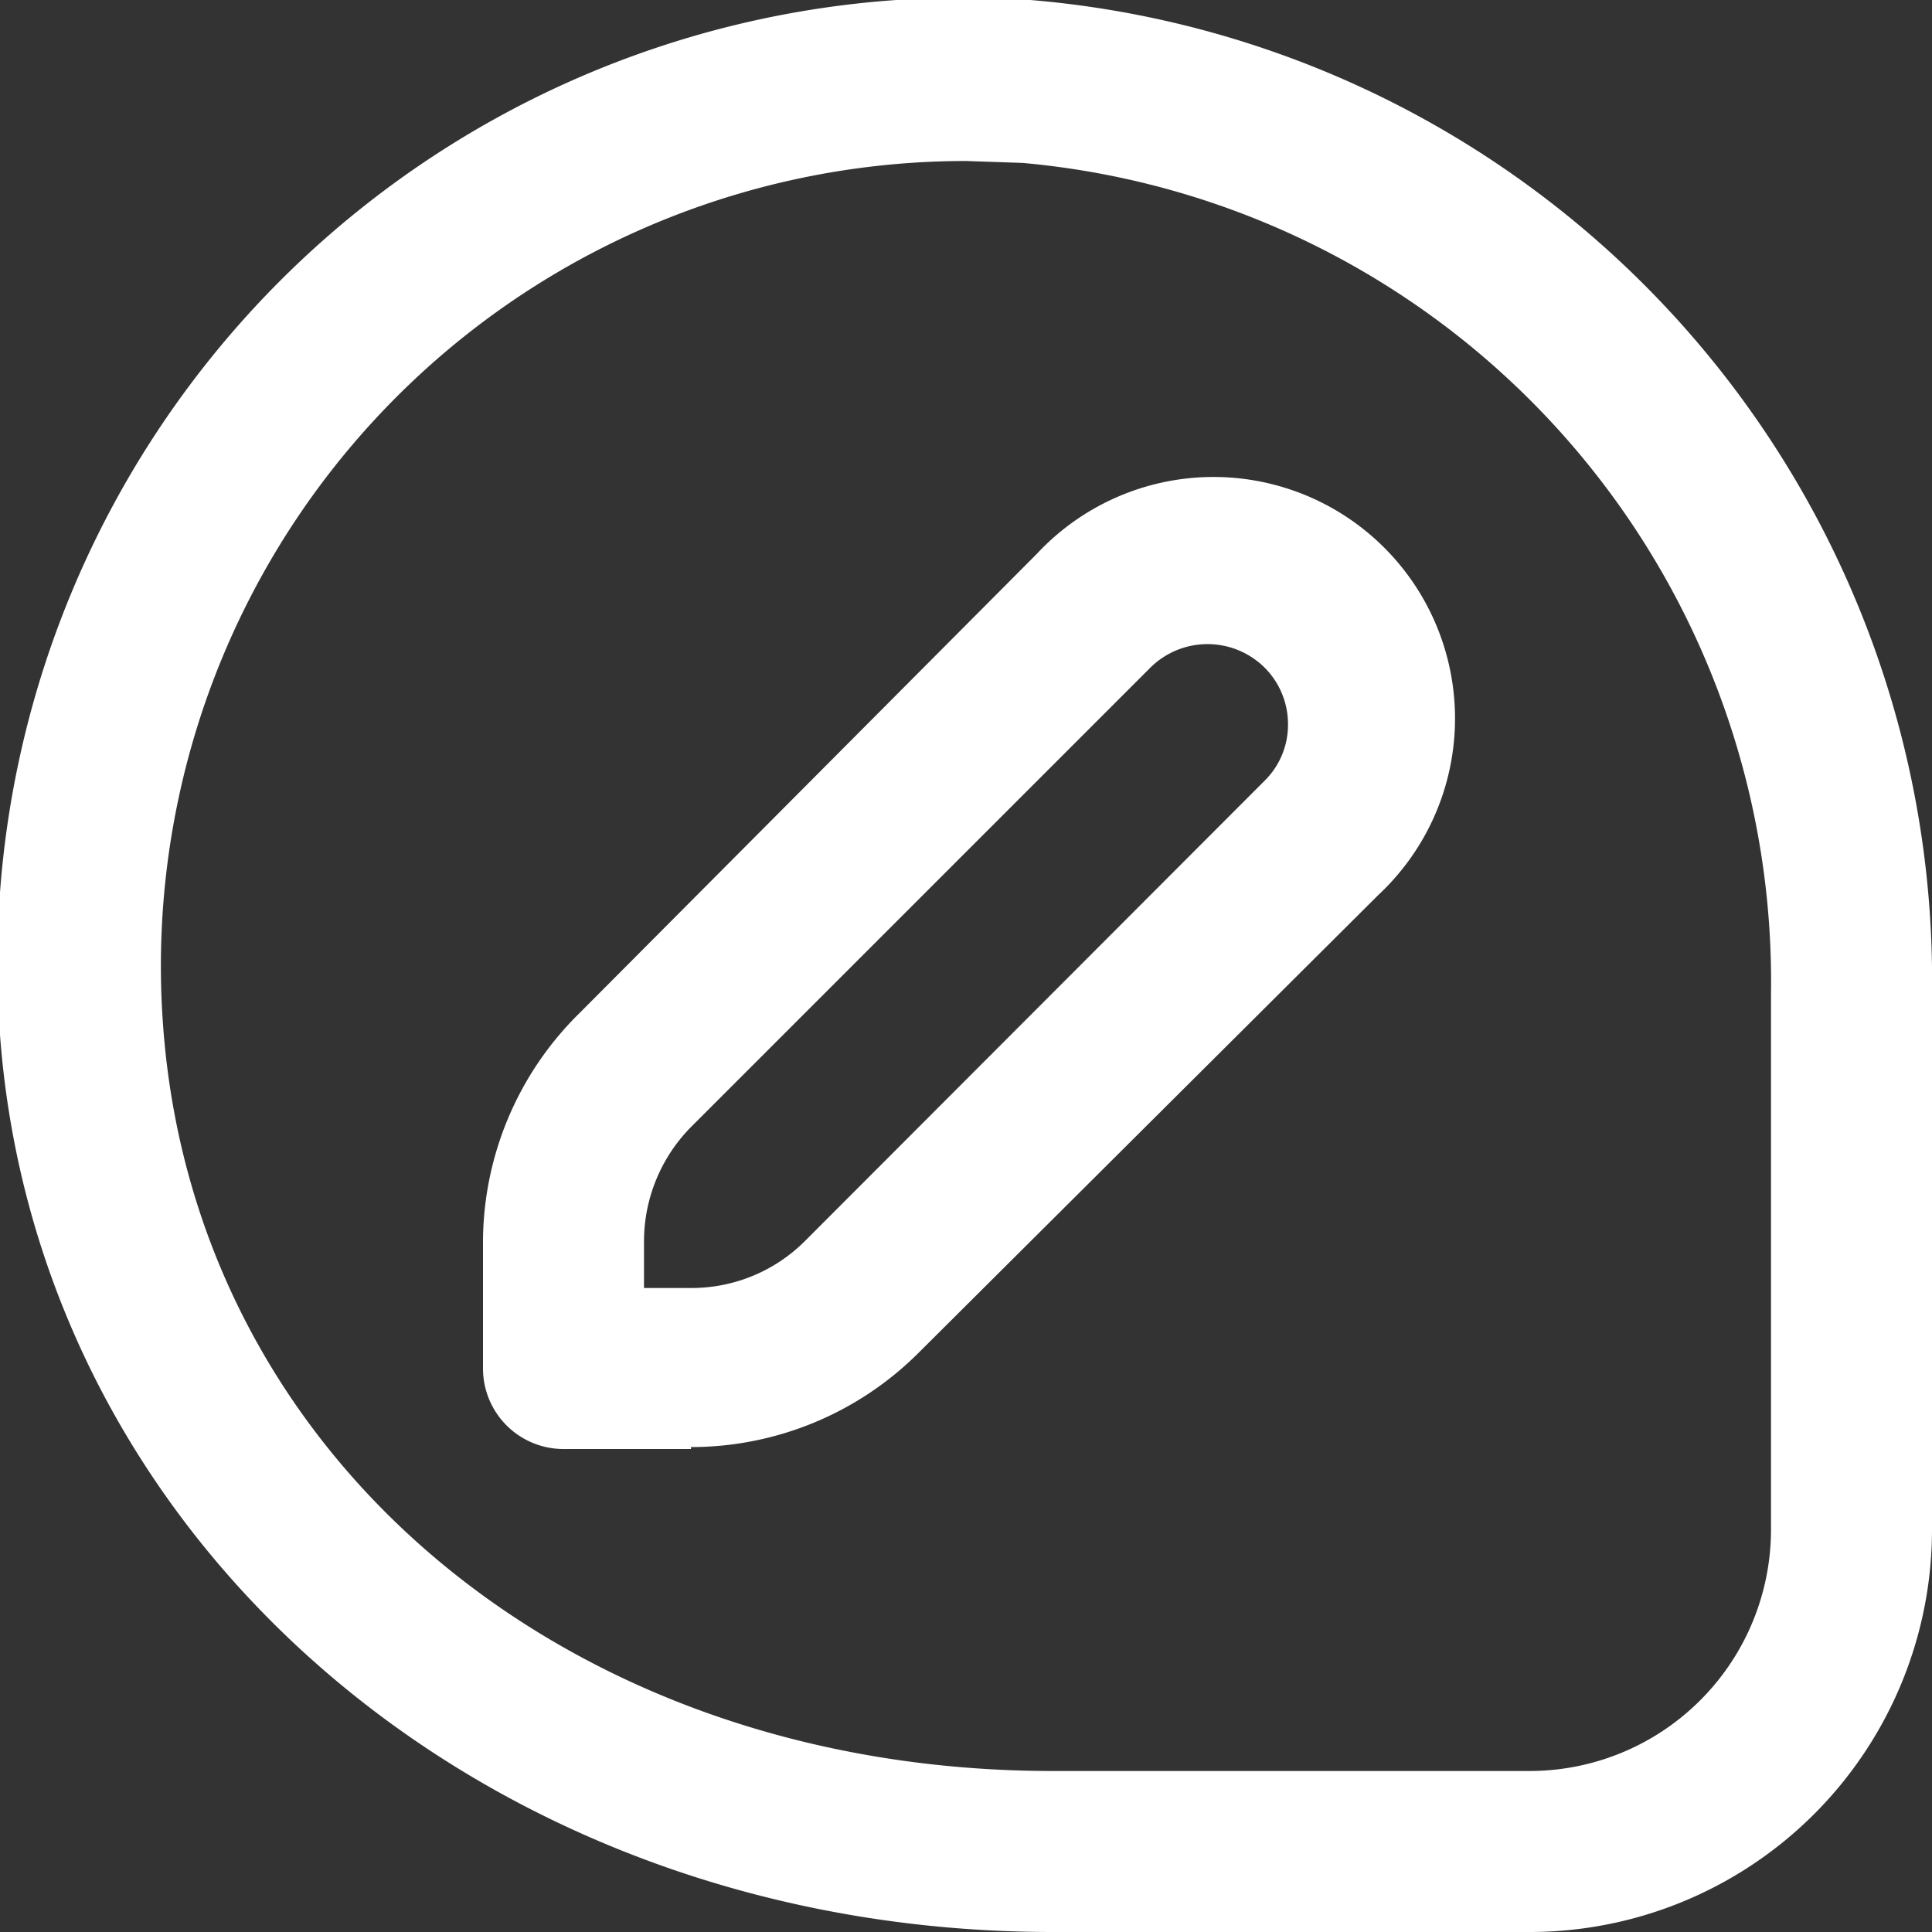<svg xmlns="http://www.w3.org/2000/svg" viewBox="0 0 30 30"><rect x="0" y="0" width="30" height="30" fill="#333333" stroke="none"/><defs><style>.cls-1{fill:#fff;}</style></defs><g id="Capa_2" data-name="Capa 2"><g id="DS"><path class="cls-1" d="M10.73,22.5h-2A1.25,1.25,0,0,1,7.5,21.25v-2A5,5,0,0,1,9,15.73L16.1,8.6a3.75,3.75,0,1,1,5.3,5.3L14.27,21a5,5,0,0,1-3.54,1.47ZM10,20h.73a2.49,2.49,0,0,0,1.77-.73l7.13-7.14a1.22,1.22,0,0,0,.37-.88,1.24,1.24,0,0,0-.37-.89,1.26,1.26,0,0,0-1.76,0L10.73,17.5A2.53,2.53,0,0,0,10,19.27V20ZM23.75,30h-7.4C7.6,30,.59,24,0,16.07A15,15,0,0,1,16,0,15.27,15.27,0,0,1,30,15.42v8.33A6.25,6.25,0,0,1,23.75,30ZM15,2.5A12.5,12.5,0,0,0,2.53,15.89C3,22.62,8.81,27.5,16.35,27.5h7.4a3.75,3.75,0,0,0,3.75-3.75V15.42A12.76,12.76,0,0,0,15.88,2.53L15,2.5Z"/></g></g></svg>
